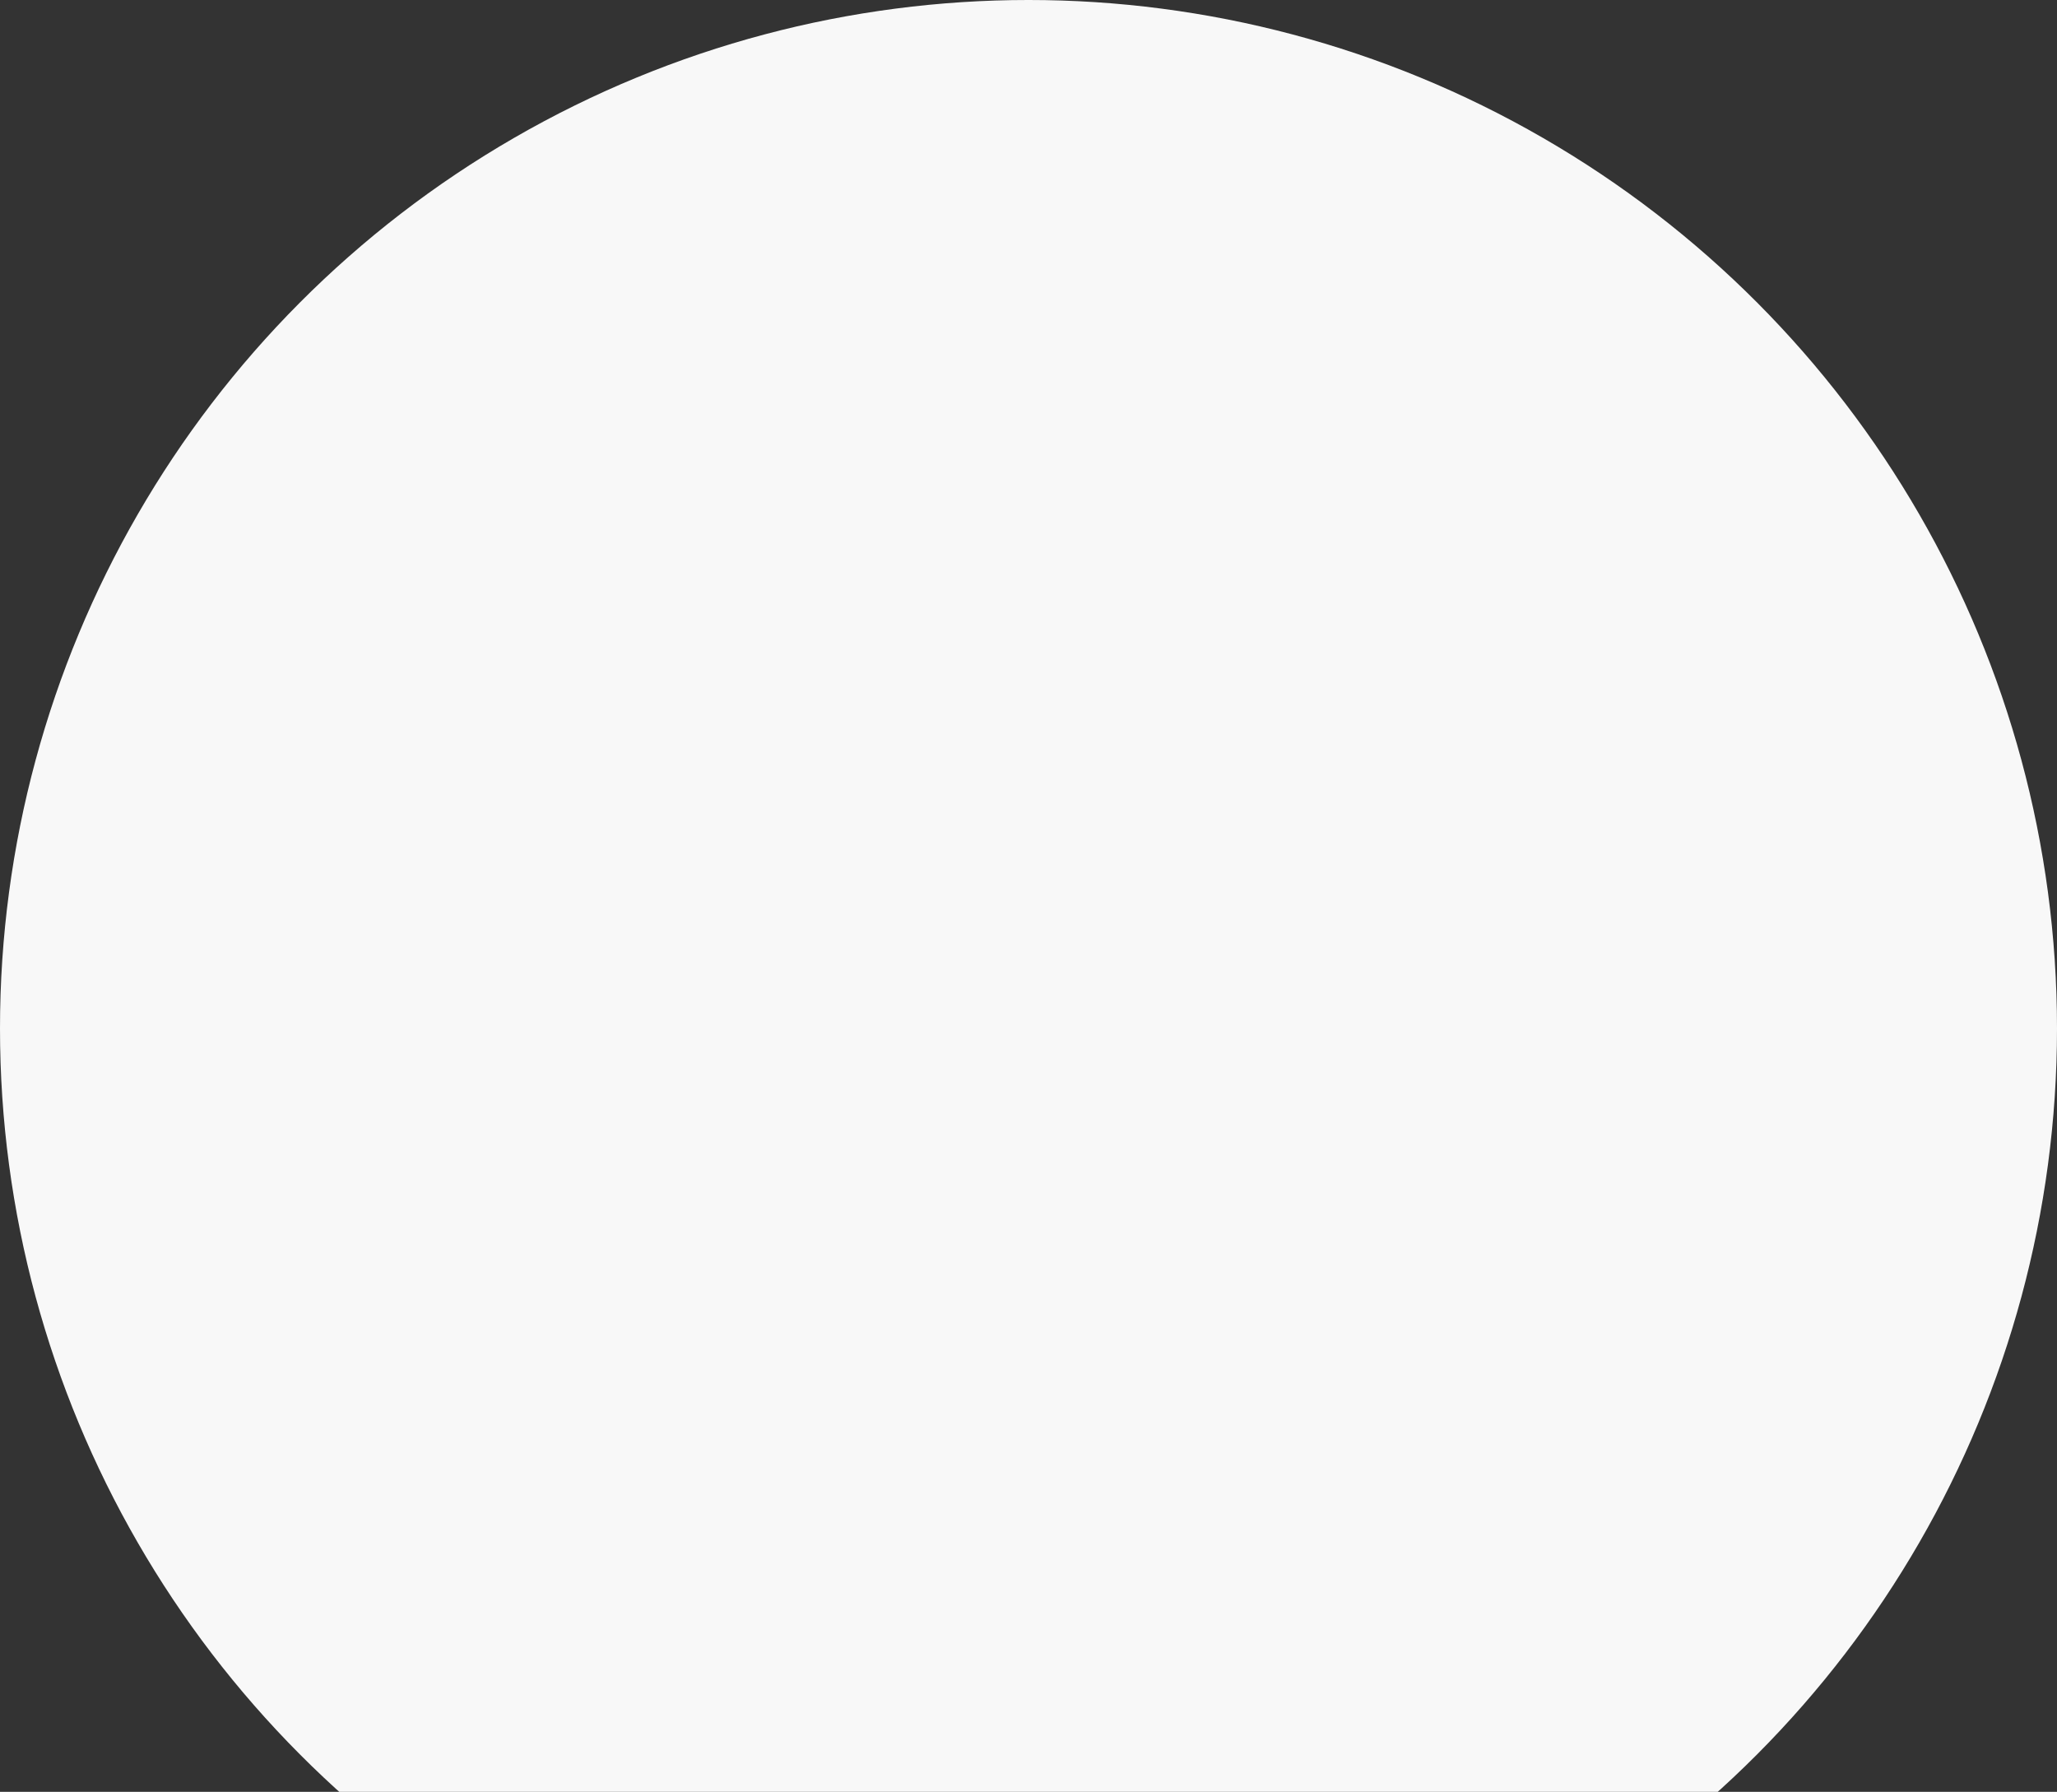 <?xml version="1.0" encoding="UTF-8"?> <svg xmlns="http://www.w3.org/2000/svg" width="644" height="561" viewBox="0 0 644 561" fill="none"><rect x="0" y="0" width="644" height="561" fill="#333333" stroke="none"/><circle cx="322" cy="322" r="322" fill="#F8F8F8"></circle></svg> 